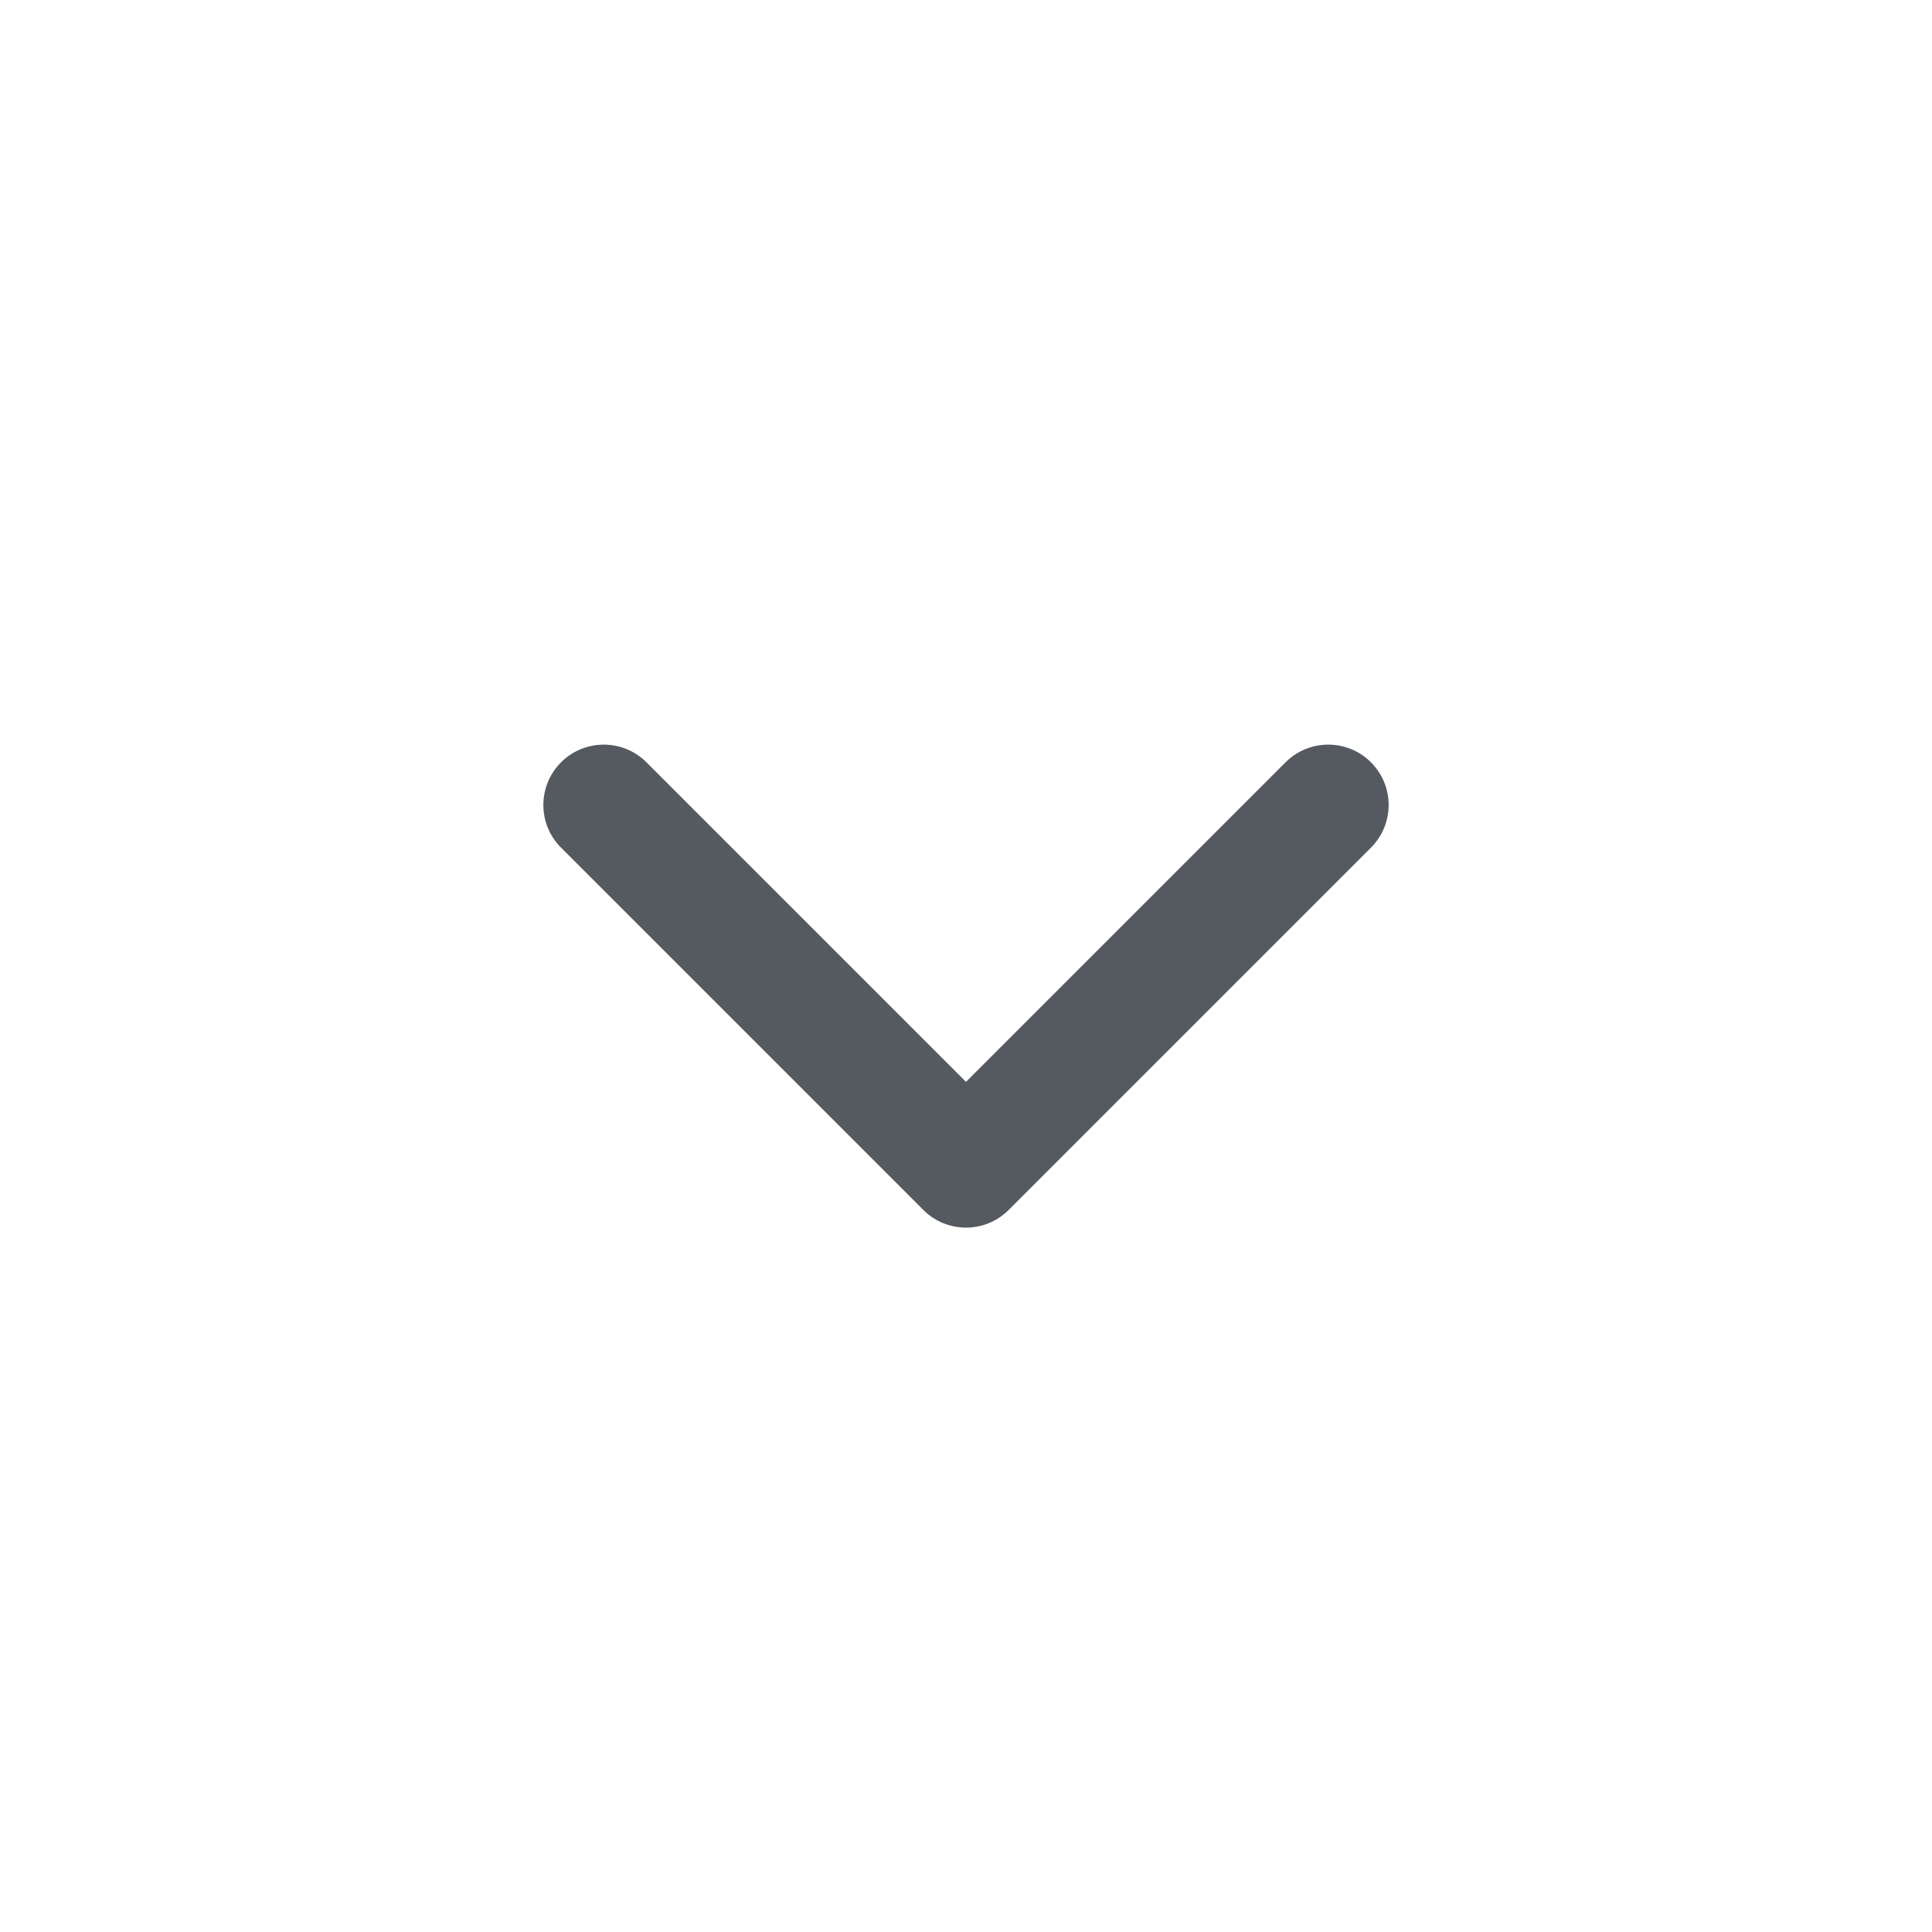 <svg width="32" height="32" viewBox="0 0 32 32" fill="none" xmlns="http://www.w3.org/2000/svg">
<path fill-rule="evenodd" clip-rule="evenodd" d="M9.293 12.626C9.683 12.236 10.317 12.236 10.707 12.626L16 17.919L21.293 12.626C21.683 12.236 22.317 12.236 22.707 12.626C23.098 13.017 23.098 13.65 22.707 14.04L16.707 20.04C16.317 20.431 15.683 20.431 15.293 20.04L9.293 14.04C8.902 13.65 8.902 13.017 9.293 12.626Z" fill="#555960"/>
</svg>

